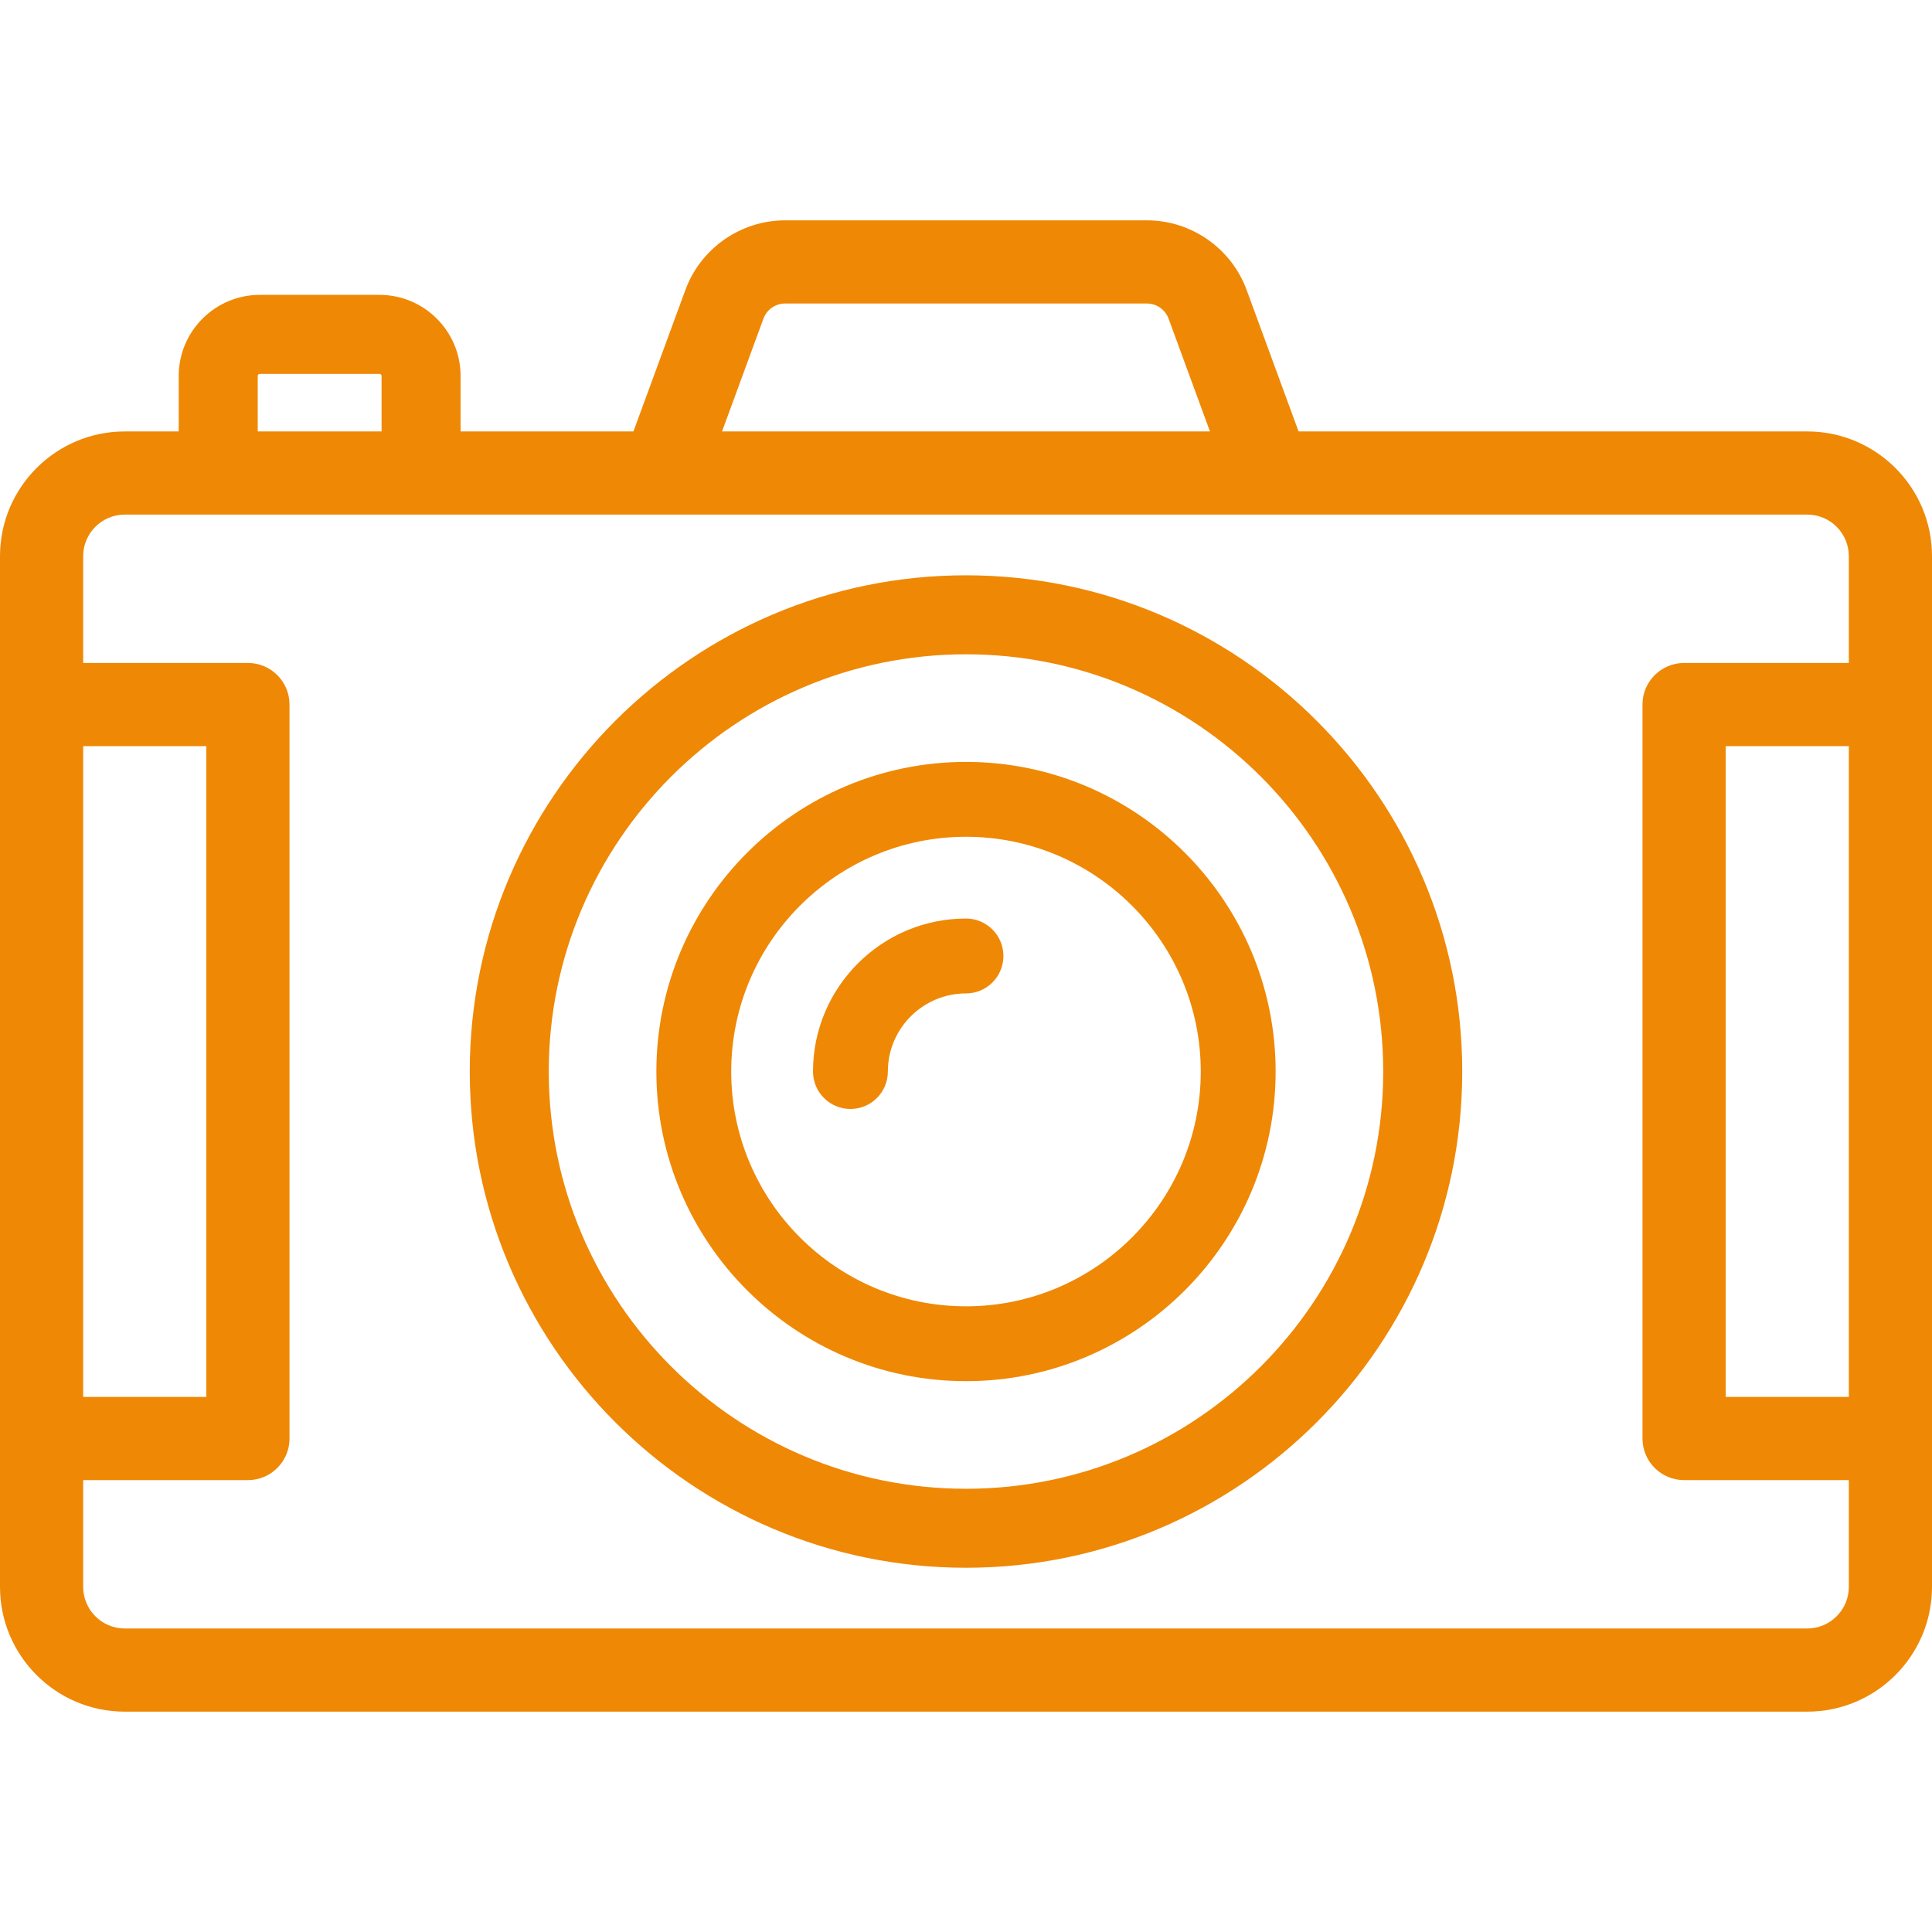 <svg width="80" height="80" viewBox="0 0 80 80" fill="none" xmlns="http://www.w3.org/2000/svg">
<path d="M40 23.822C28.67 23.822 19.452 33.04 19.452 44.37C19.452 55.7 28.67 64.918 40 64.918C51.33 64.918 60.548 55.7 60.548 44.37C60.548 33.04 51.33 23.822 40 23.822ZM40 61.647C30.474 61.647 22.723 53.896 22.723 44.37C22.723 34.844 30.473 27.093 40 27.093C49.526 27.093 57.276 34.844 57.276 44.37C57.276 53.896 49.526 61.647 40 61.647Z" fill="#EF8805"/>
<path d="M40 31.549C32.93 31.549 27.179 37.3 27.179 44.37C27.179 51.44 32.93 57.191 40 57.191C47.069 57.191 52.821 51.44 52.821 44.37C52.821 37.301 47.069 31.549 40 31.549ZM40 54.092C34.639 54.092 30.278 49.731 30.278 44.37C30.278 39.01 34.639 34.649 40 34.649C45.36 34.649 49.721 39.01 49.721 44.37C49.722 49.731 45.361 54.092 40 54.092Z" fill="#EF8805"/>
<path d="M74.834 17.865H53.771L51.62 12.005C50.987 10.282 49.329 9.124 47.493 9.124H32.507C30.671 9.124 29.013 10.282 28.381 12.005L26.229 17.864H19.072V15.568C19.072 13.717 17.566 12.21 15.714 12.21H10.758C8.906 12.21 7.4 13.717 7.4 15.568V17.865H5.166C2.317 17.865 0 20.182 0 23.03V65.71C0 68.558 2.317 70.876 5.166 70.876H74.834C77.683 70.876 80 68.558 80 65.71V23.03C80 20.182 77.683 17.865 74.834 17.865ZM31.613 13.192C31.75 12.819 32.109 12.568 32.507 12.568H47.493C47.89 12.568 48.249 12.819 48.387 13.192L50.102 17.865H29.898L31.613 13.192ZM10.672 15.568C10.672 15.521 10.71 15.482 10.758 15.482H15.714C15.762 15.482 15.8 15.521 15.8 15.568V17.865H10.672V15.568ZM3.444 30.896H8.544V57.844H3.444V30.896ZM76.556 65.71C76.556 66.659 75.784 67.432 74.834 67.432H5.166C4.216 67.432 3.444 66.659 3.444 65.71V61.288H10.266C11.217 61.288 11.988 60.517 11.988 59.566V29.174C11.988 28.223 11.217 27.452 10.266 27.452H3.444V23.03C3.444 22.081 4.216 21.308 5.166 21.308H52.556C52.56 21.308 52.565 21.309 52.569 21.309C52.573 21.309 52.577 21.308 52.581 21.308H74.834C75.784 21.308 76.556 22.081 76.556 23.03V27.452H69.734C68.783 27.452 68.012 28.223 68.012 29.174V59.566C68.012 60.517 68.783 61.288 69.734 61.288H76.556V65.71H76.556ZM76.556 57.844H71.456V30.896H76.556V57.844Z" fill="#EF8805"/>
<path d="M40 38.035C36.507 38.035 33.665 40.877 33.665 44.37C33.665 45.226 34.359 45.92 35.215 45.92C36.071 45.92 36.764 45.226 36.764 44.37C36.764 42.586 38.216 41.135 40 41.135C40.856 41.135 41.549 40.441 41.549 39.585C41.549 38.729 40.856 38.035 40 38.035Z" fill="#EF8805"/>
</svg>
